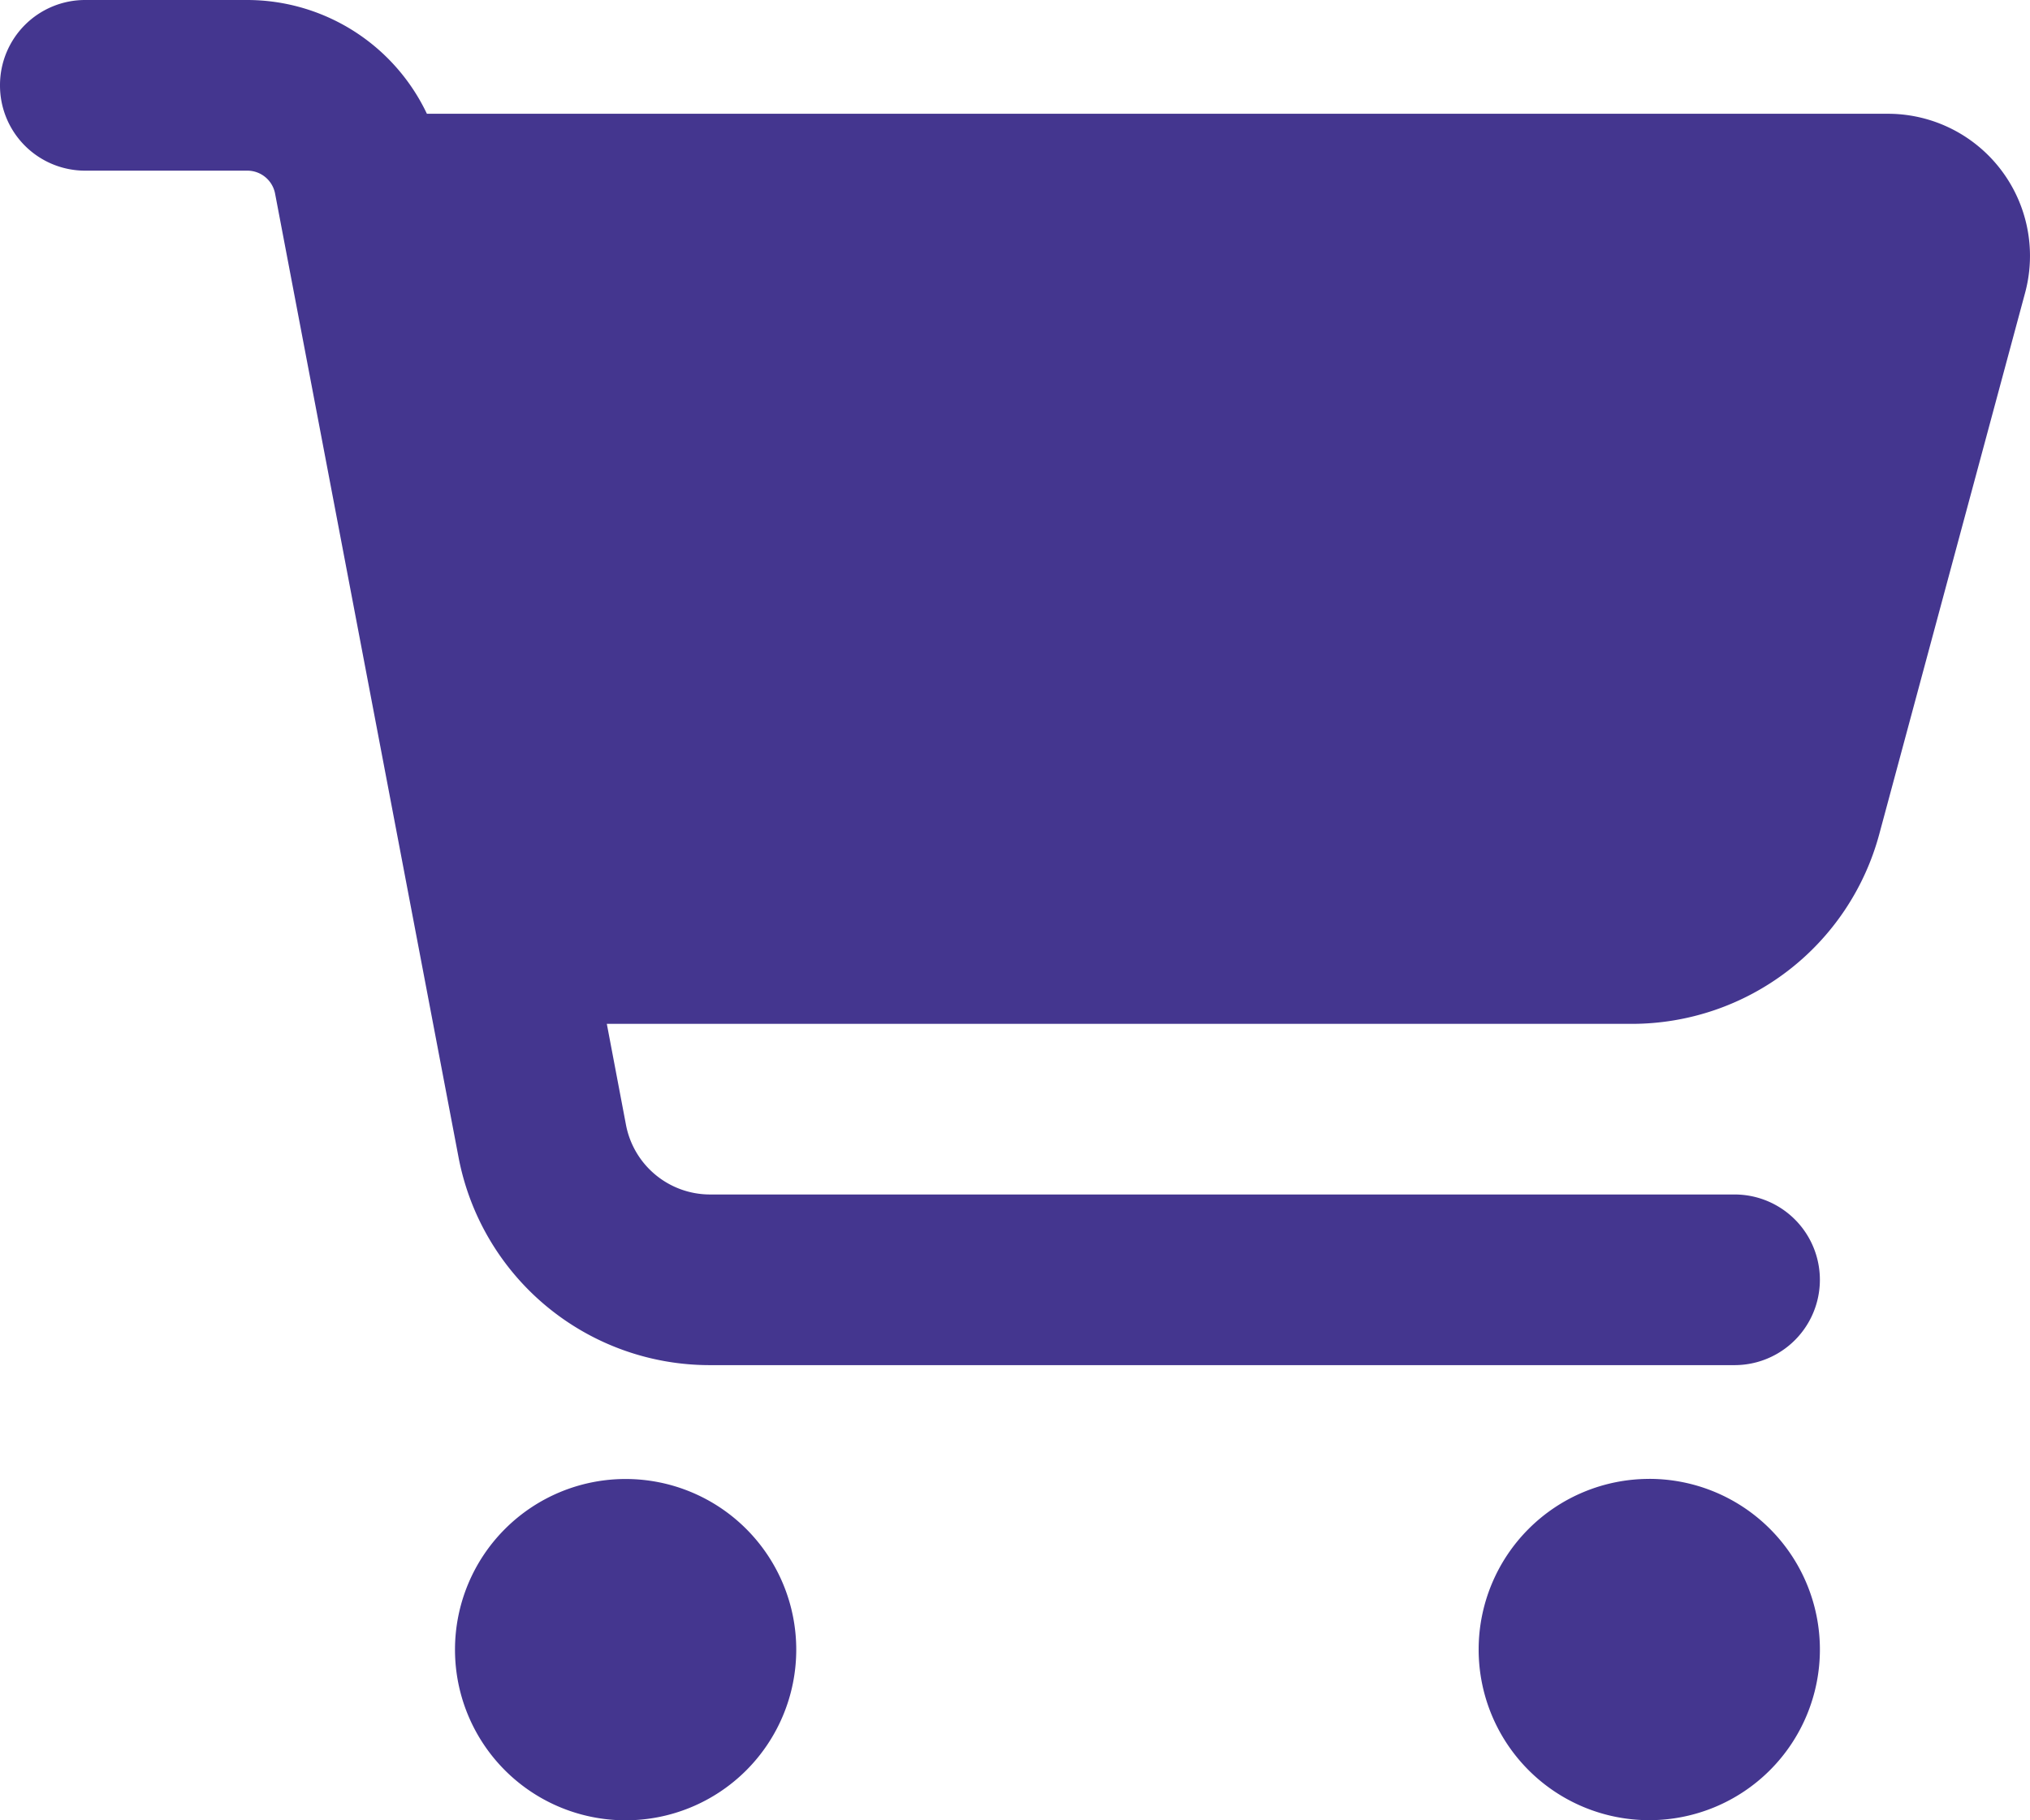 <svg xmlns="http://www.w3.org/2000/svg" width="63.354" height="56.796" viewBox="0 0 63.354 56.796">
  <path id="Icon_fa-solid-cart-shopping" data-name="Icon fa-solid-cart-shopping" d="M0,2.662A2.656,2.656,0,0,1,2.662,0H7.71a6.213,6.213,0,0,1,5.613,3.55H58.915A4.434,4.434,0,0,1,63.2,9.141L58.648,26.035a8,8,0,0,1-7.71,5.913h-32l.6,3.161a2.672,2.672,0,0,0,2.618,2.163H54.134a2.662,2.662,0,1,1,0,5.325H22.153a7.978,7.978,0,0,1-7.843-6.489L8.586,6.046a.882.882,0,0,0-.876-.721H2.662A2.656,2.656,0,0,1,0,2.662ZM14.2,51.471A5.325,5.325,0,1,1,19.524,56.8,5.325,5.325,0,0,1,14.2,51.471Zm37.272-5.325a5.325,5.325,0,1,1-5.325,5.325A5.325,5.325,0,0,1,51.471,46.147Z" fill="#44368f"/>
</svg>
